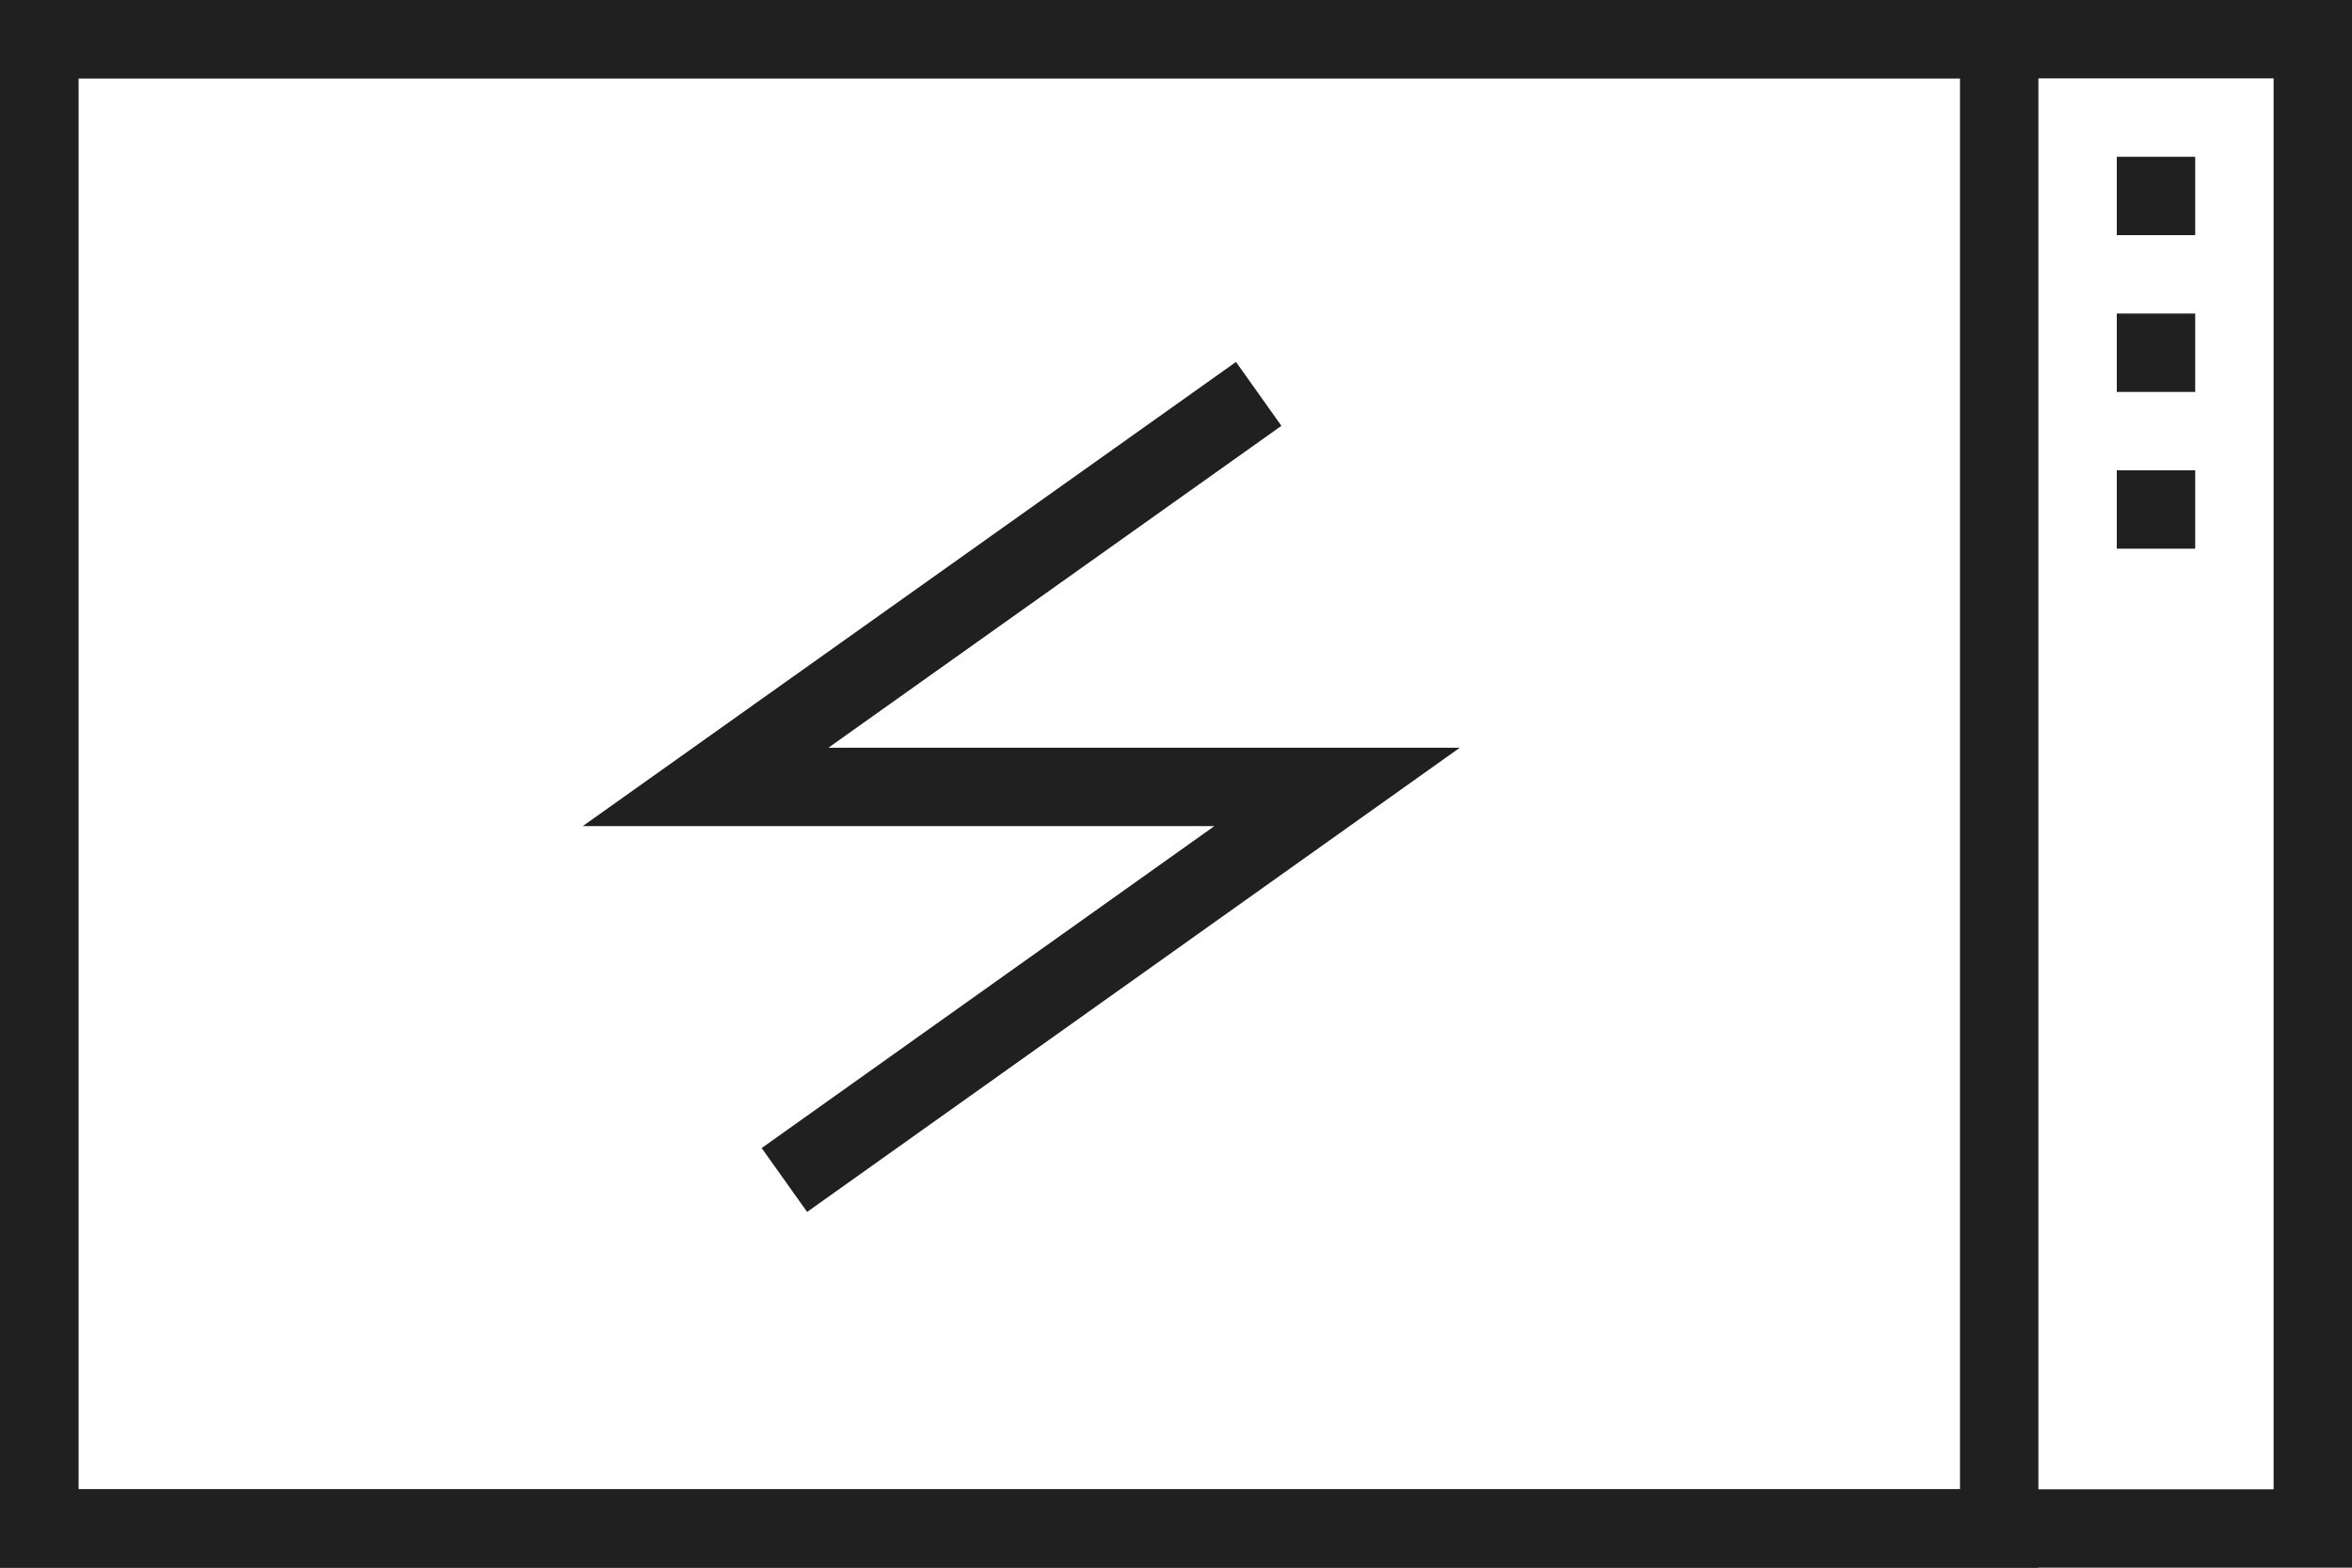 <svg xmlns="http://www.w3.org/2000/svg" xmlns:xlink="http://www.w3.org/1999/xlink" width="30" height="20" viewBox="0 0 30 20">
    <defs>
        <path id="a" d="M0 0h30v20H0z"/>
        <path id="b" d="M0 0h26v20H0z"/>
    </defs>
    <g fill="none" fill-rule="evenodd">
        <g>
            <path stroke="#202020" d="M.5.5h29v19H.5z"/>
        </g>
        <g>
            <path stroke="#202020" d="M.5.5h25v19H.5z"/>
        </g>
        <path fill="#202020" d="M27 2h1v1h-1zM27 4h1v1h-1zM27 6h1v1h-1z"/>
        <path stroke="#202020" d="M16.055 5.025L9 10.039h8.055l-7.05 5.015"/>
    </g>
</svg>
